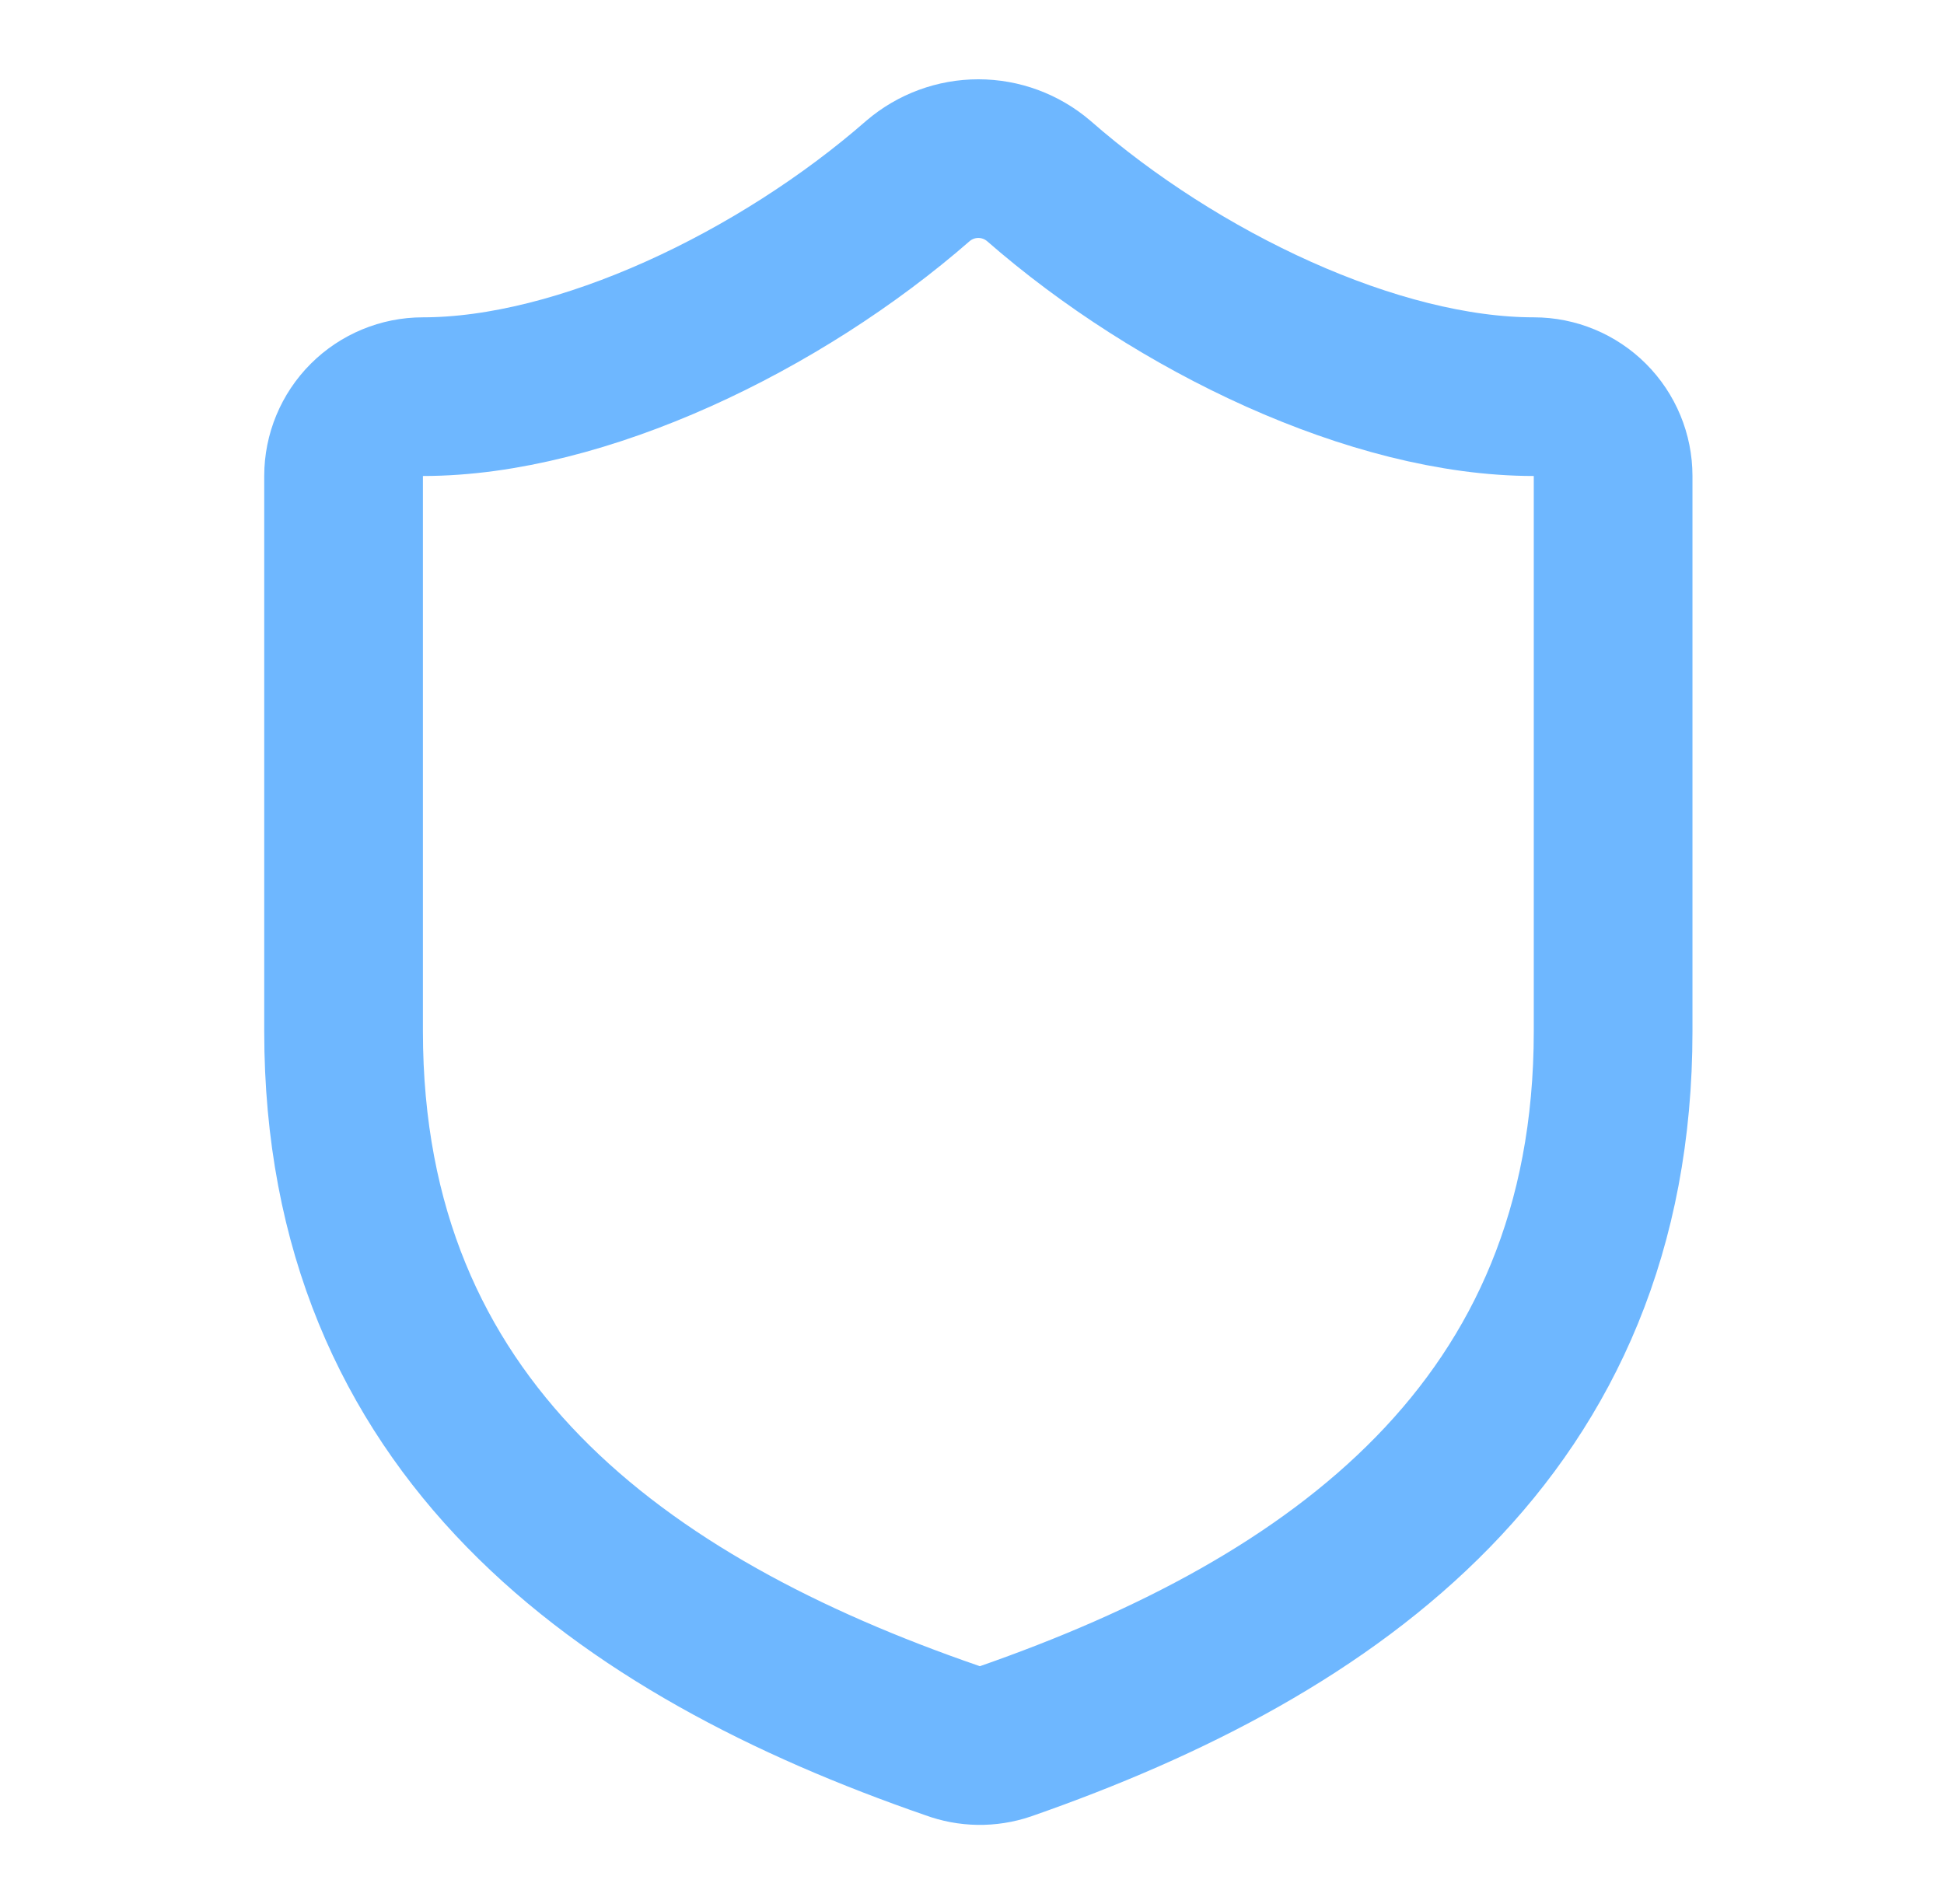 <svg width="49" height="48" viewBox="0 0 49 48" fill="none" xmlns="http://www.w3.org/2000/svg">
<path d="M40.66 26C40.66 36 33.66 41 25.34 43.9C24.904 44.048 24.431 44.041 24 43.88C15.66 41 8.66 36 8.66 26V12C8.66 11.47 8.871 10.961 9.246 10.586C9.621 10.211 10.13 10 10.66 10C14.66 10 19.66 7.6 23.14 4.56C23.564 4.198 24.103 3.999 24.66 3.999C25.217 3.999 25.756 4.198 26.18 4.56C29.68 7.62 34.66 10 38.66 10C39.19 10 39.699 10.211 40.074 10.586C40.449 10.961 40.66 11.47 40.66 12V26Z" stroke="#6EB7FF" stroke-width="4" stroke-linecap="round" stroke-linejoin="round"/>
</svg>
